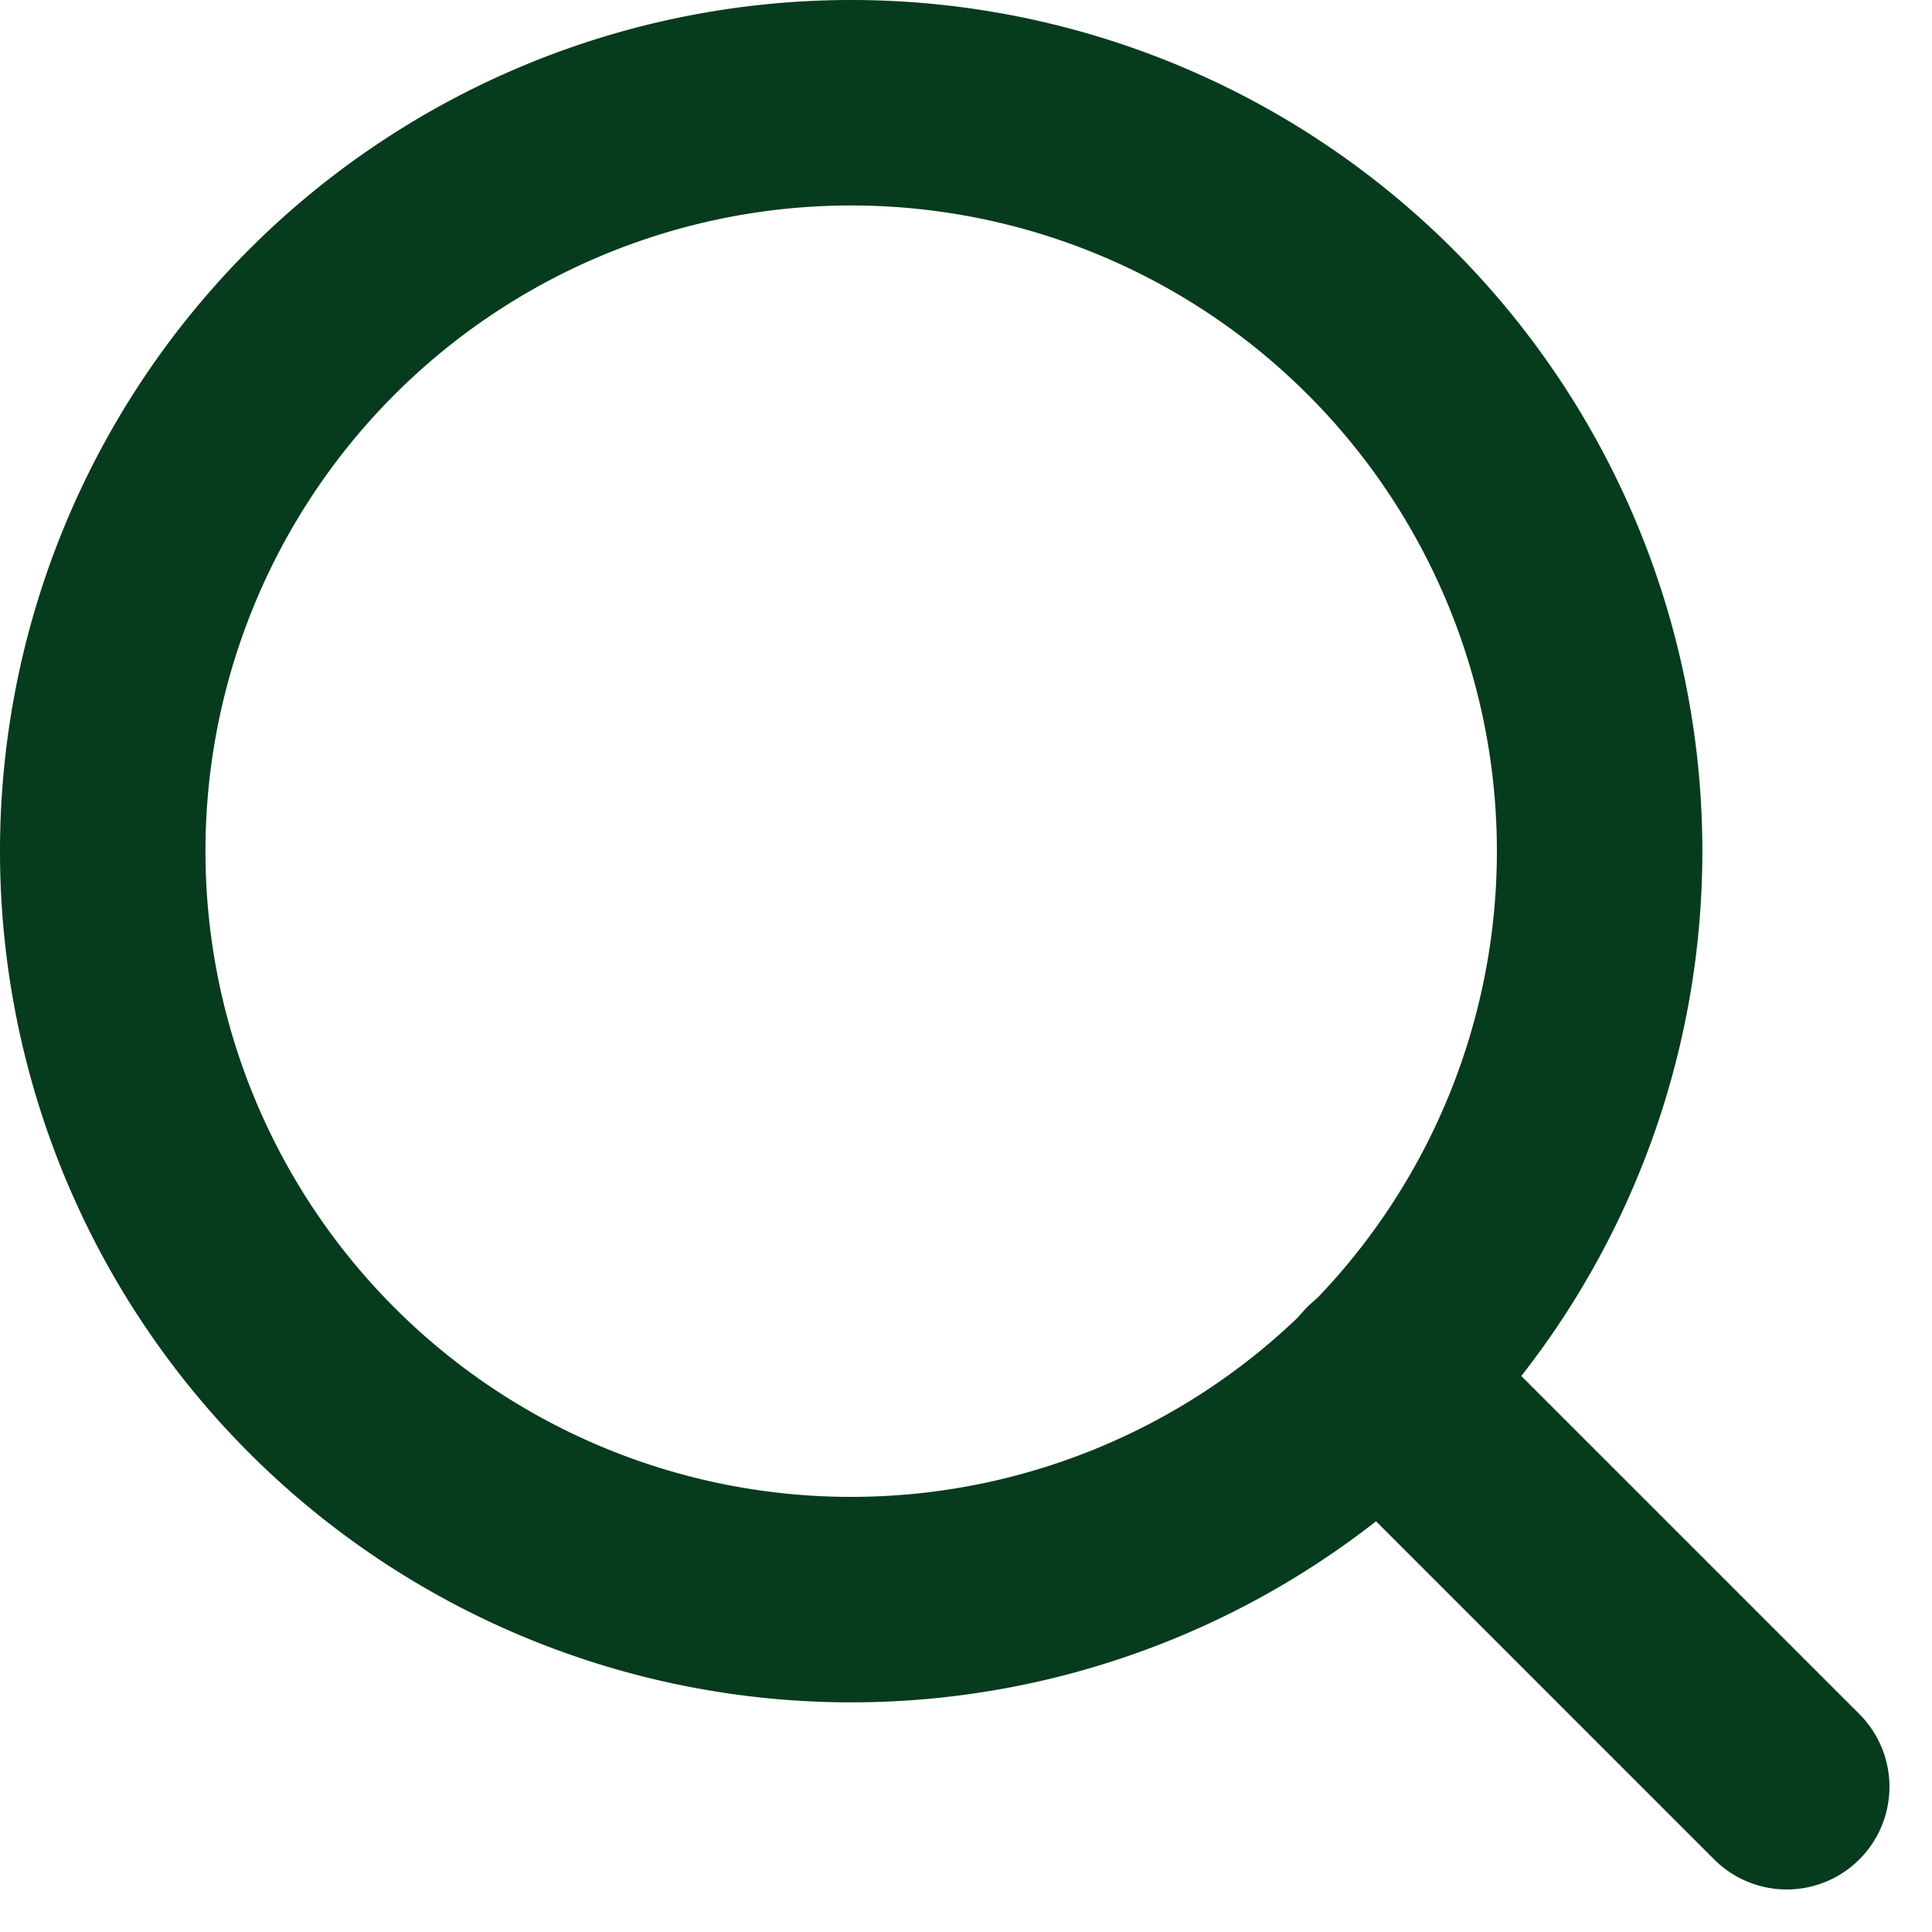 <svg xmlns="http://www.w3.org/2000/svg" width="28.209" height="28.209" viewBox="0 0 28.209 28.209">
  <g id="Icon_feather-search" data-name="Icon feather-search" transform="translate(-3 -3)">
    <path id="Path_1" data-name="Path 1" d="M26.356,15.428A10.928,10.928,0,1,1,15.428,4.5,10.928,10.928,0,0,1,26.356,15.428Z" transform="translate(0 0)" fill="none" stroke="#063b1d" stroke-linecap="round" stroke-linejoin="round" stroke-width="3"/>
    <path id="Path_2" data-name="Path 2" d="M30.917,30.917l-5.942-5.942" transform="translate(-1.829 -1.829)" fill="none" stroke="#063b1d" stroke-linecap="round" stroke-linejoin="round" stroke-width="3"/>
  </g>
</svg>

